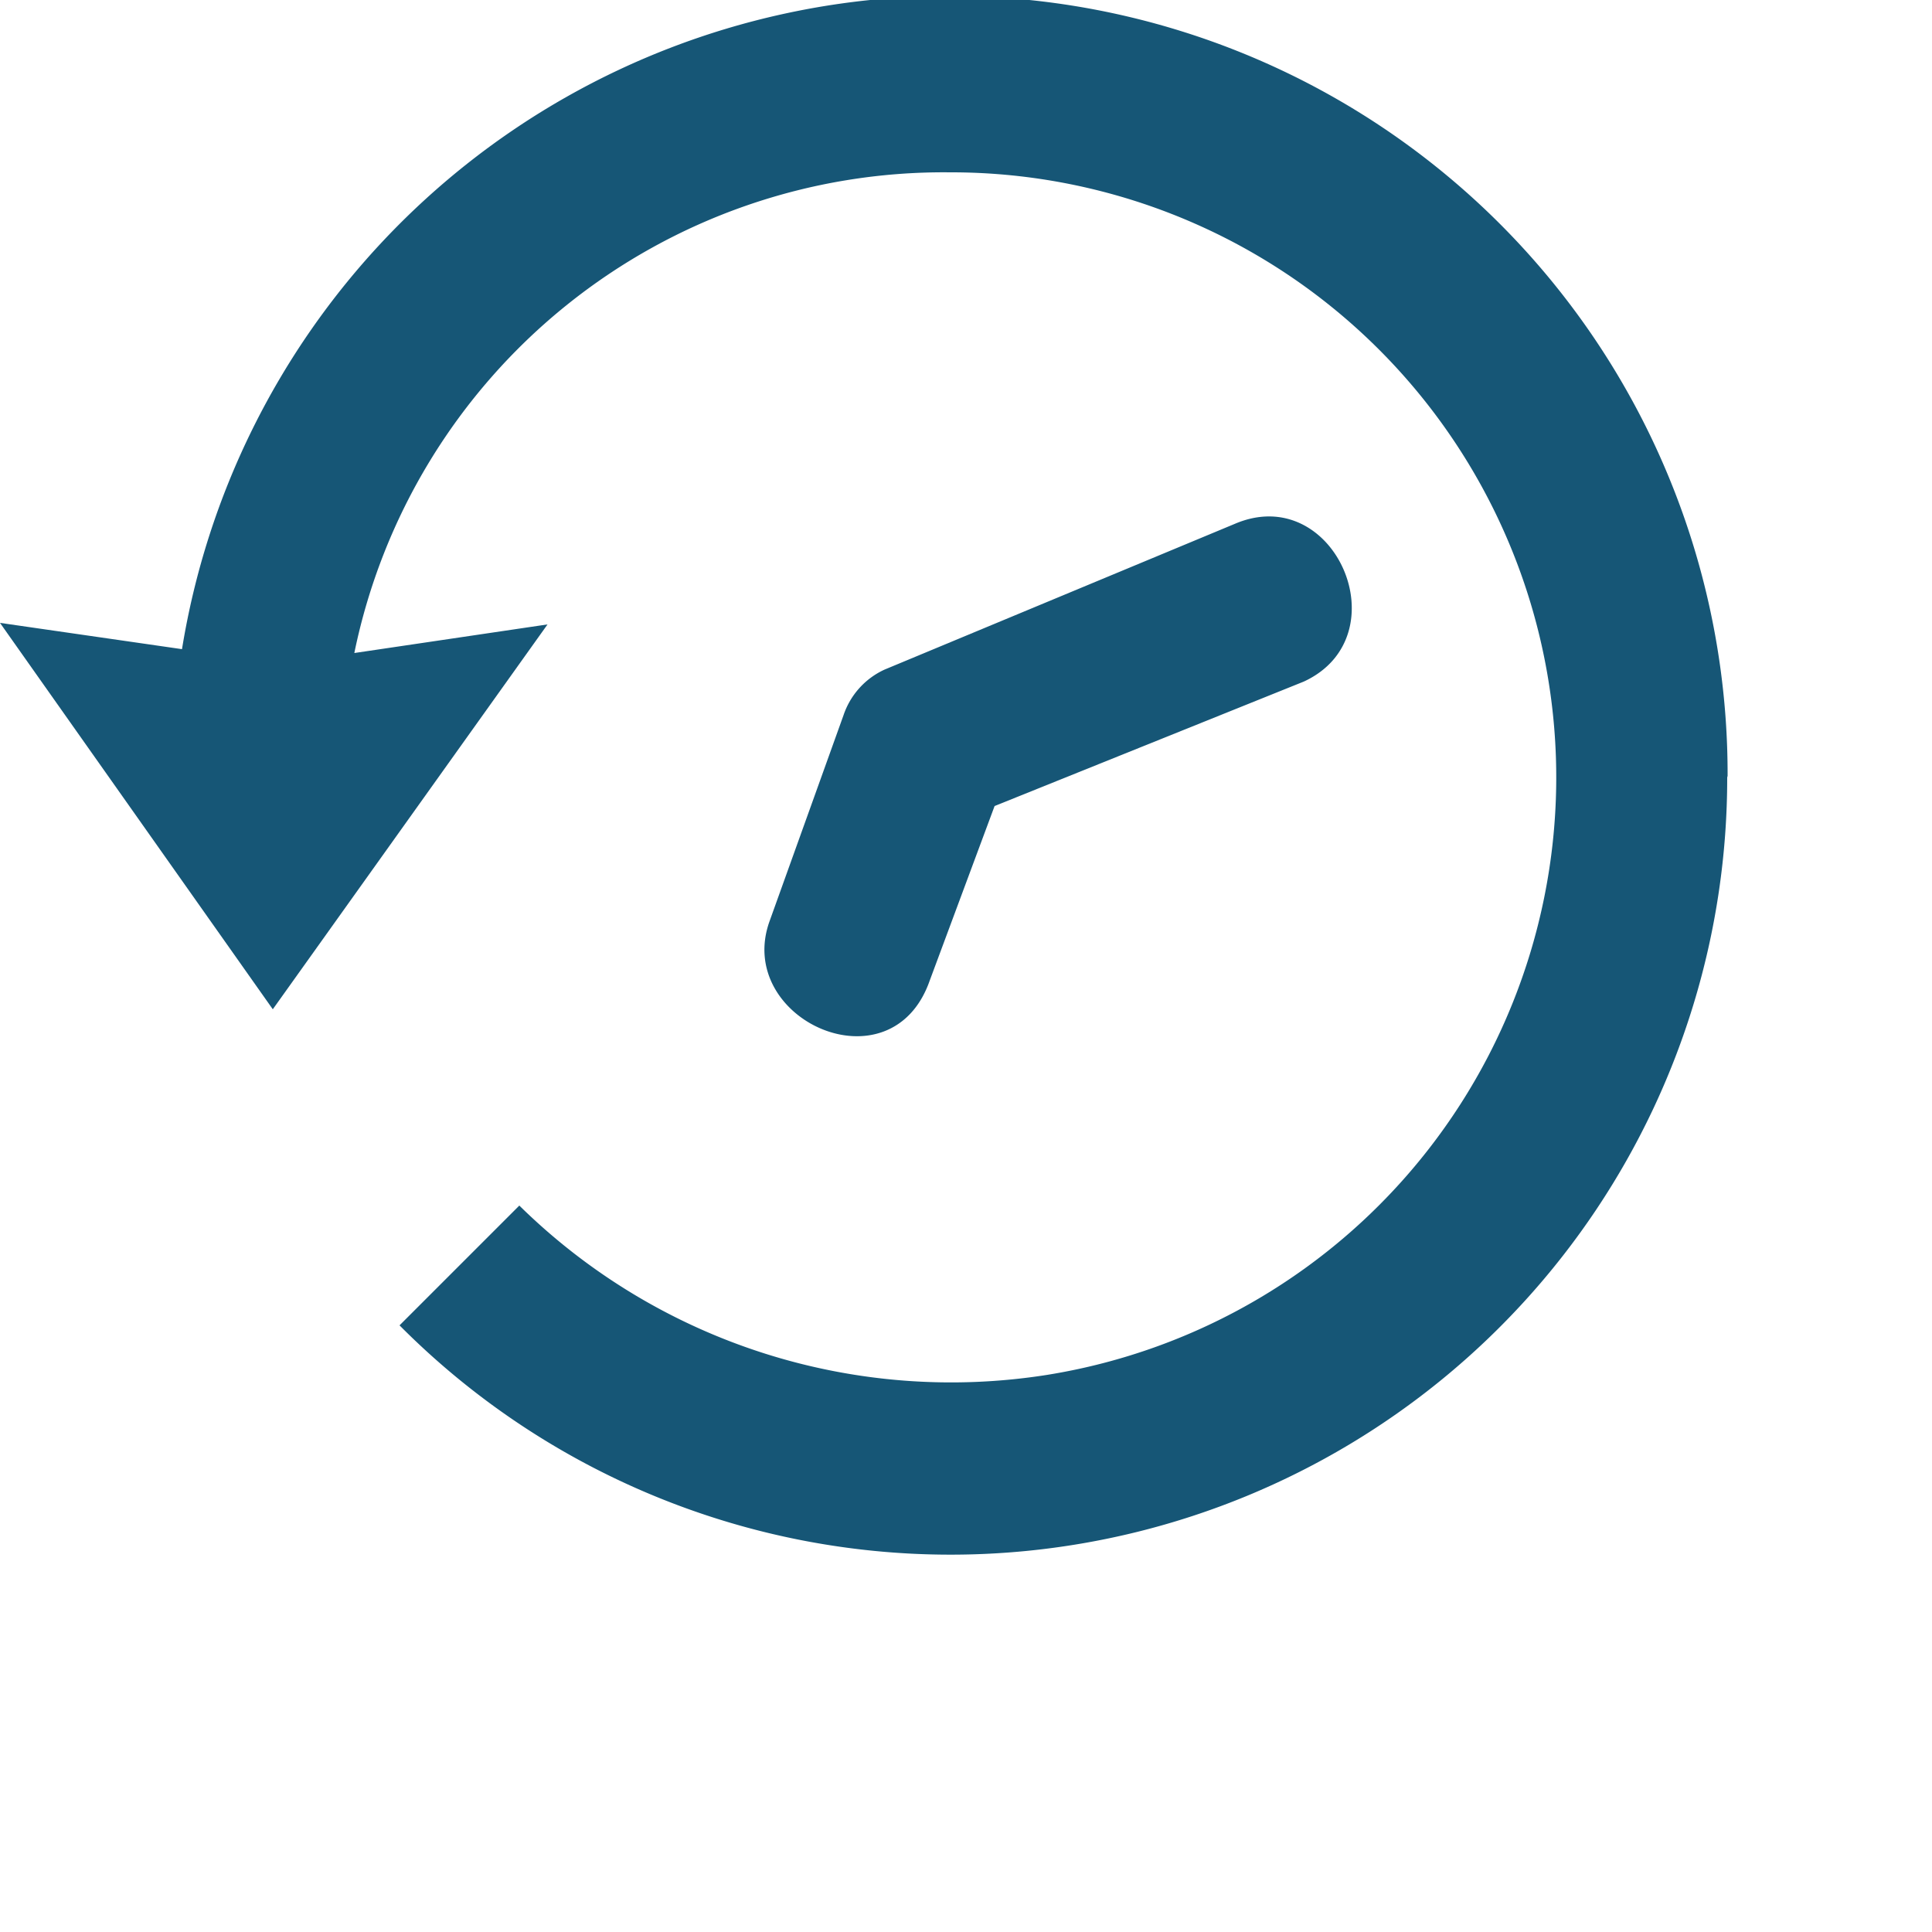 <?xml version="1.0" encoding="UTF-8"?>
<svg xmlns="http://www.w3.org/2000/svg" width="50" height="50" viewBox="0 0 50 50" fill="none">
  <path fill="#165676" d="M46.43,25A20.1,20.1,0,0,1,12.07,39.18l3.1-3.1a15.93,15.93,0,0,0,13.67,4.38A15.66,15.66,0,0,0,26.31,9.34,15.57,15.57,0,0,0,10.9,21.78l5-.74L8.79,31,1.73,21l4.71.68a20.13,20.13,0,0,1,40,3.28Z" transform="translate(-1.73 -4.88)"></path>
  <path fill="#165676" d="M33.68,18.44c2.6-1.12,4.33,2.91,1.79,4.08l-8,3.22-1.68,4.52c-1,2.85-5.07,1-4.14-1.55l1.91-5.32a2,2,0,0,1,1.06-1.18Z" transform="translate(-1.73 -4.88)"></path>
</svg>
